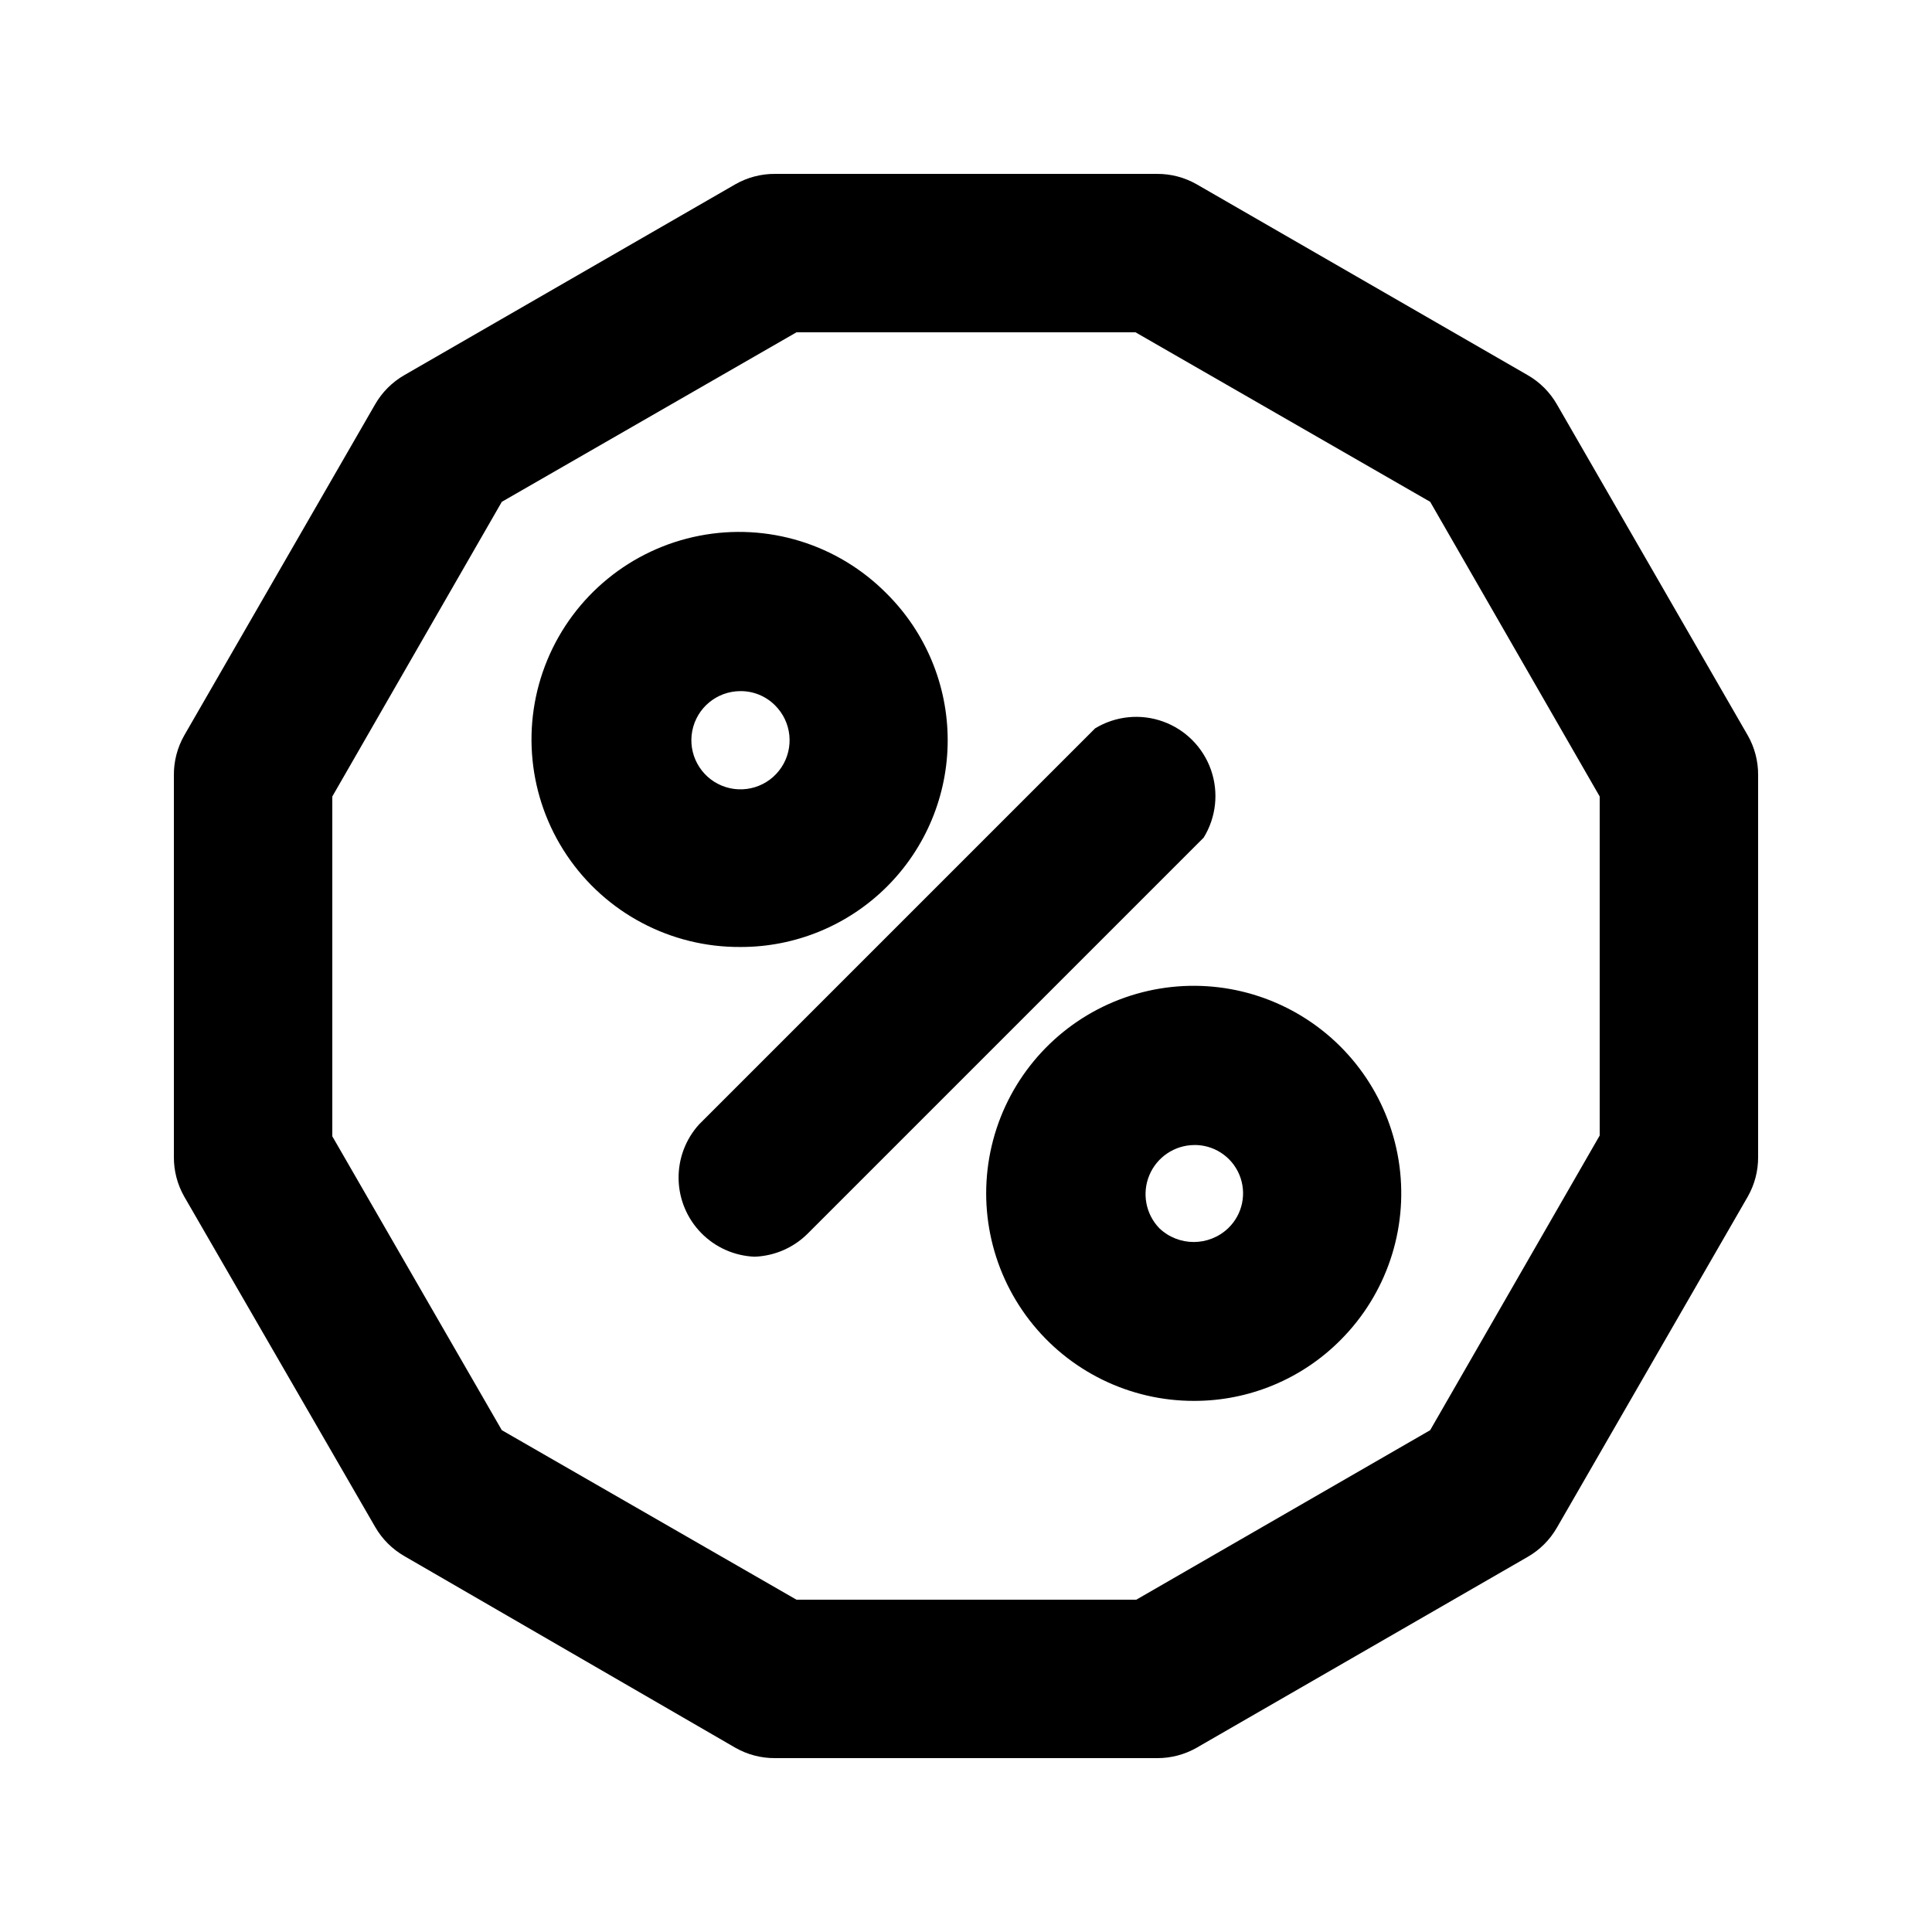 <?xml version="1.0" encoding="UTF-8"?>
<!-- The Best Svg Icon site in the world: iconSvg.co, Visit us! https://iconsvg.co -->
<svg fill="#000000" width="800px" height="800px" version="1.1" viewBox="144 144 512 512" xmlns="http://www.w3.org/2000/svg">
 <g>
  <path d="m450.59 609.92h-101.18c-3.676 0.027-7.297-0.914-10.496-2.727l-87.746-50.801c-3.231-1.855-5.914-4.535-7.766-7.769l-50.59-87.535c-1.816-3.199-2.758-6.82-2.731-10.496v-101.18c-0.027-3.676 0.914-7.297 2.731-10.496l50.59-87.746c1.852-3.231 4.535-5.914 7.766-7.766l87.746-50.59c3.199-1.816 6.82-2.758 10.496-2.731h101.18c3.676-0.027 7.297 0.914 10.496 2.731l87.746 50.59c3.234 1.852 5.914 4.535 7.766 7.766l50.59 87.746h0.004c1.812 3.199 2.754 6.82 2.727 10.496v101.18c0.027 3.676-0.914 7.297-2.727 10.496l-50.59 87.746h-0.004c-1.852 3.234-4.531 5.914-7.766 7.766l-87.746 50.59v0.004c-3.199 1.812-6.82 2.754-10.496 2.727zm-95.516-41.984h90.055l77.879-44.922 44.926-78.09v-89.848l-44.922-78.09-78.09-44.922h-89.848l-78.09 44.922-44.922 78.09v90.055l44.922 77.879z"/>
  <path d="m460.46 515.25c-17.102 0.031-33.246-7.891-43.68-21.438-10.438-13.547-13.98-31.176-9.582-47.703 4.394-16.523 16.23-30.066 32.016-36.637 15.789-6.57 33.734-5.426 48.559 3.102 14.82 8.527 24.836 23.465 27.094 40.414 2.258 16.949-3.496 33.988-15.574 46.098-10.262 10.359-24.25 16.18-38.832 16.164zm0-67.805c-5.195 0.055-9.859 3.191-11.867 7.984-2.008 4.789-0.973 10.316 2.629 14.055 5.109 4.879 13.152 4.879 18.262 0 3.824-3.664 4.996-9.305 2.949-14.188-2.047-4.887-6.891-8.008-12.184-7.852z"/>
  <path d="m340.17 394.96c-18.43 0.105-35.688-9.027-45.969-24.324-10.277-15.297-12.211-34.723-5.152-51.746 7.062-17.023 22.18-29.379 40.27-32.91 18.09-3.527 36.742 2.234 49.688 15.355 10.324 10.277 16.133 24.242 16.141 38.809 0.008 14.57-5.789 28.539-16.105 38.824-10.316 10.289-24.305 16.043-38.871 15.992zm0-67.805c-6.207 0.031-11.527 4.441-12.711 10.535-1.184 6.094 2.106 12.176 7.848 14.527 5.746 2.348 12.352 0.316 15.781-4.859 3.426-5.176 2.723-12.051-1.684-16.426-2.441-2.457-5.773-3.82-9.234-3.777z"/>
  <path d="m343.95 477.04c-5.34-0.223-10.395-2.473-14.133-6.297-3.738-3.82-5.879-8.922-5.981-14.27-0.105-5.344 1.832-10.527 5.418-14.488l104.96-104.96c5.414-3.289 12.02-3.957 17.98-1.82 5.957 2.137 10.637 6.848 12.73 12.824 2.09 5.977 1.375 12.578-1.949 17.965l-104.96 104.96c-3.754 3.727-8.777 5.902-14.066 6.086z"/>
 </g>
</svg>